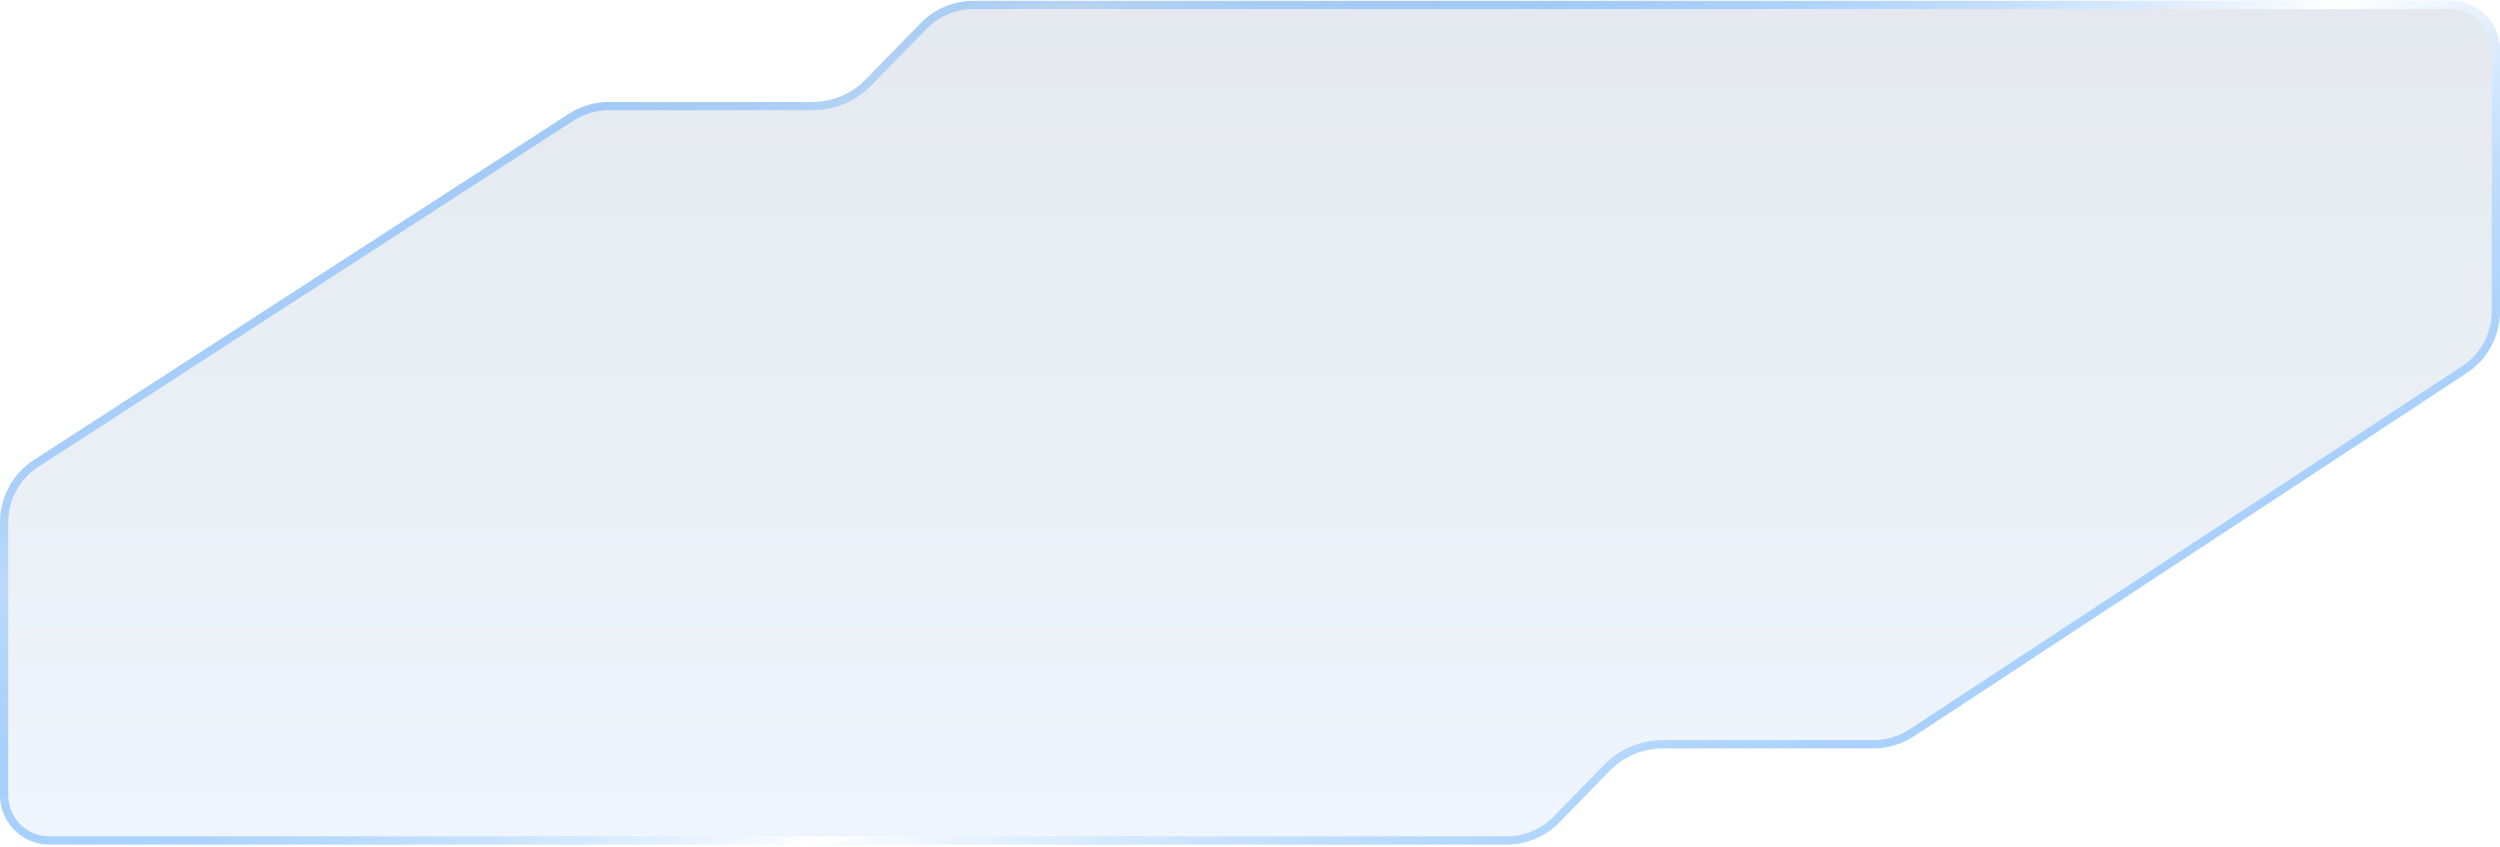 <?xml version="1.0" encoding="UTF-8"?> <svg xmlns="http://www.w3.org/2000/svg" width="304" height="103" viewBox="0 0 304 103" fill="none"><g filter="url(#filter0_b_262_77)"><path d="M69.169 13.844C70.625 12.902 72.323 12.4 74.058 12.4H98.807C101.232 12.4 103.555 11.421 105.249 9.685L111.951 2.815C113.645 1.079 115.968 0.1 118.393 0.1L298 0.1C301.314 0.1 304 2.787 304 6.1V37.845C304 40.876 302.475 43.702 299.943 45.367L232.75 89.522C231.282 90.486 229.564 91 227.808 91H202.197C199.769 91 197.445 91.981 195.751 93.719L189.649 99.981C187.955 101.72 185.631 102.7 183.203 102.7L160 102.7H6C2.686 102.7 0 100.014 0 96.7V63.496C0 60.444 1.548 57.599 4.111 55.94L69.169 13.844Z" fill="url(#paint0_linear_262_77)" fill-opacity="0.1"></path><path d="M69.44 14.264C70.816 13.374 72.419 12.9 74.058 12.9H98.807C101.367 12.9 103.819 11.867 105.607 10.034L112.309 3.165C113.909 1.525 116.102 0.6 118.393 0.6L298 0.6C301.038 0.6 303.5 3.063 303.5 6.1V37.845C303.5 40.707 302.06 43.377 299.668 44.949L232.476 89.104C231.089 90.015 229.466 90.5 227.808 90.5H202.197C199.634 90.5 197.181 91.535 195.392 93.371L189.291 99.632C187.691 101.274 185.496 102.2 183.203 102.2L160 102.2H6C2.962 102.2 0.5 99.738 0.5 96.7V63.496C0.5 60.613 1.962 57.926 4.382 56.36L69.44 14.264Z" stroke="url(#paint1_linear_262_77)"></path></g><defs><filter id="filter0_b_262_77" x="-2.9" y="-2.8" width="309.8" height="108.4" filterUnits="userSpaceOnUse" color-interpolation-filters="sRGB"><feFlood flood-opacity="0" result="BackgroundImageFix"></feFlood><feGaussianBlur in="BackgroundImageFix" stdDeviation="1.45"></feGaussianBlur><feComposite in2="SourceAlpha" operator="in" result="effect1_backgroundBlur_262_77"></feComposite><feBlend mode="normal" in="SourceGraphic" in2="effect1_backgroundBlur_262_77" result="shape"></feBlend></filter><linearGradient id="paint0_linear_262_77" x1="164.5" y1="0.1" x2="164.5" y2="119.127" gradientUnits="userSpaceOnUse"><stop stop-color="#002366"></stop><stop offset="1" stop-color="#75B7FE"></stop></linearGradient><linearGradient id="paint1_linear_262_77" x1="13.708" y1="0.1" x2="121.768" y2="197.052" gradientUnits="userSpaceOnUse"><stop stop-color="white"></stop><stop offset="0.25" stop-color="#007BFF" stop-opacity="0.2"></stop><stop offset="0.581" stop-color="white"></stop><stop offset="1" stop-color="#007BFF" stop-opacity="0.2"></stop></linearGradient></defs></svg> 